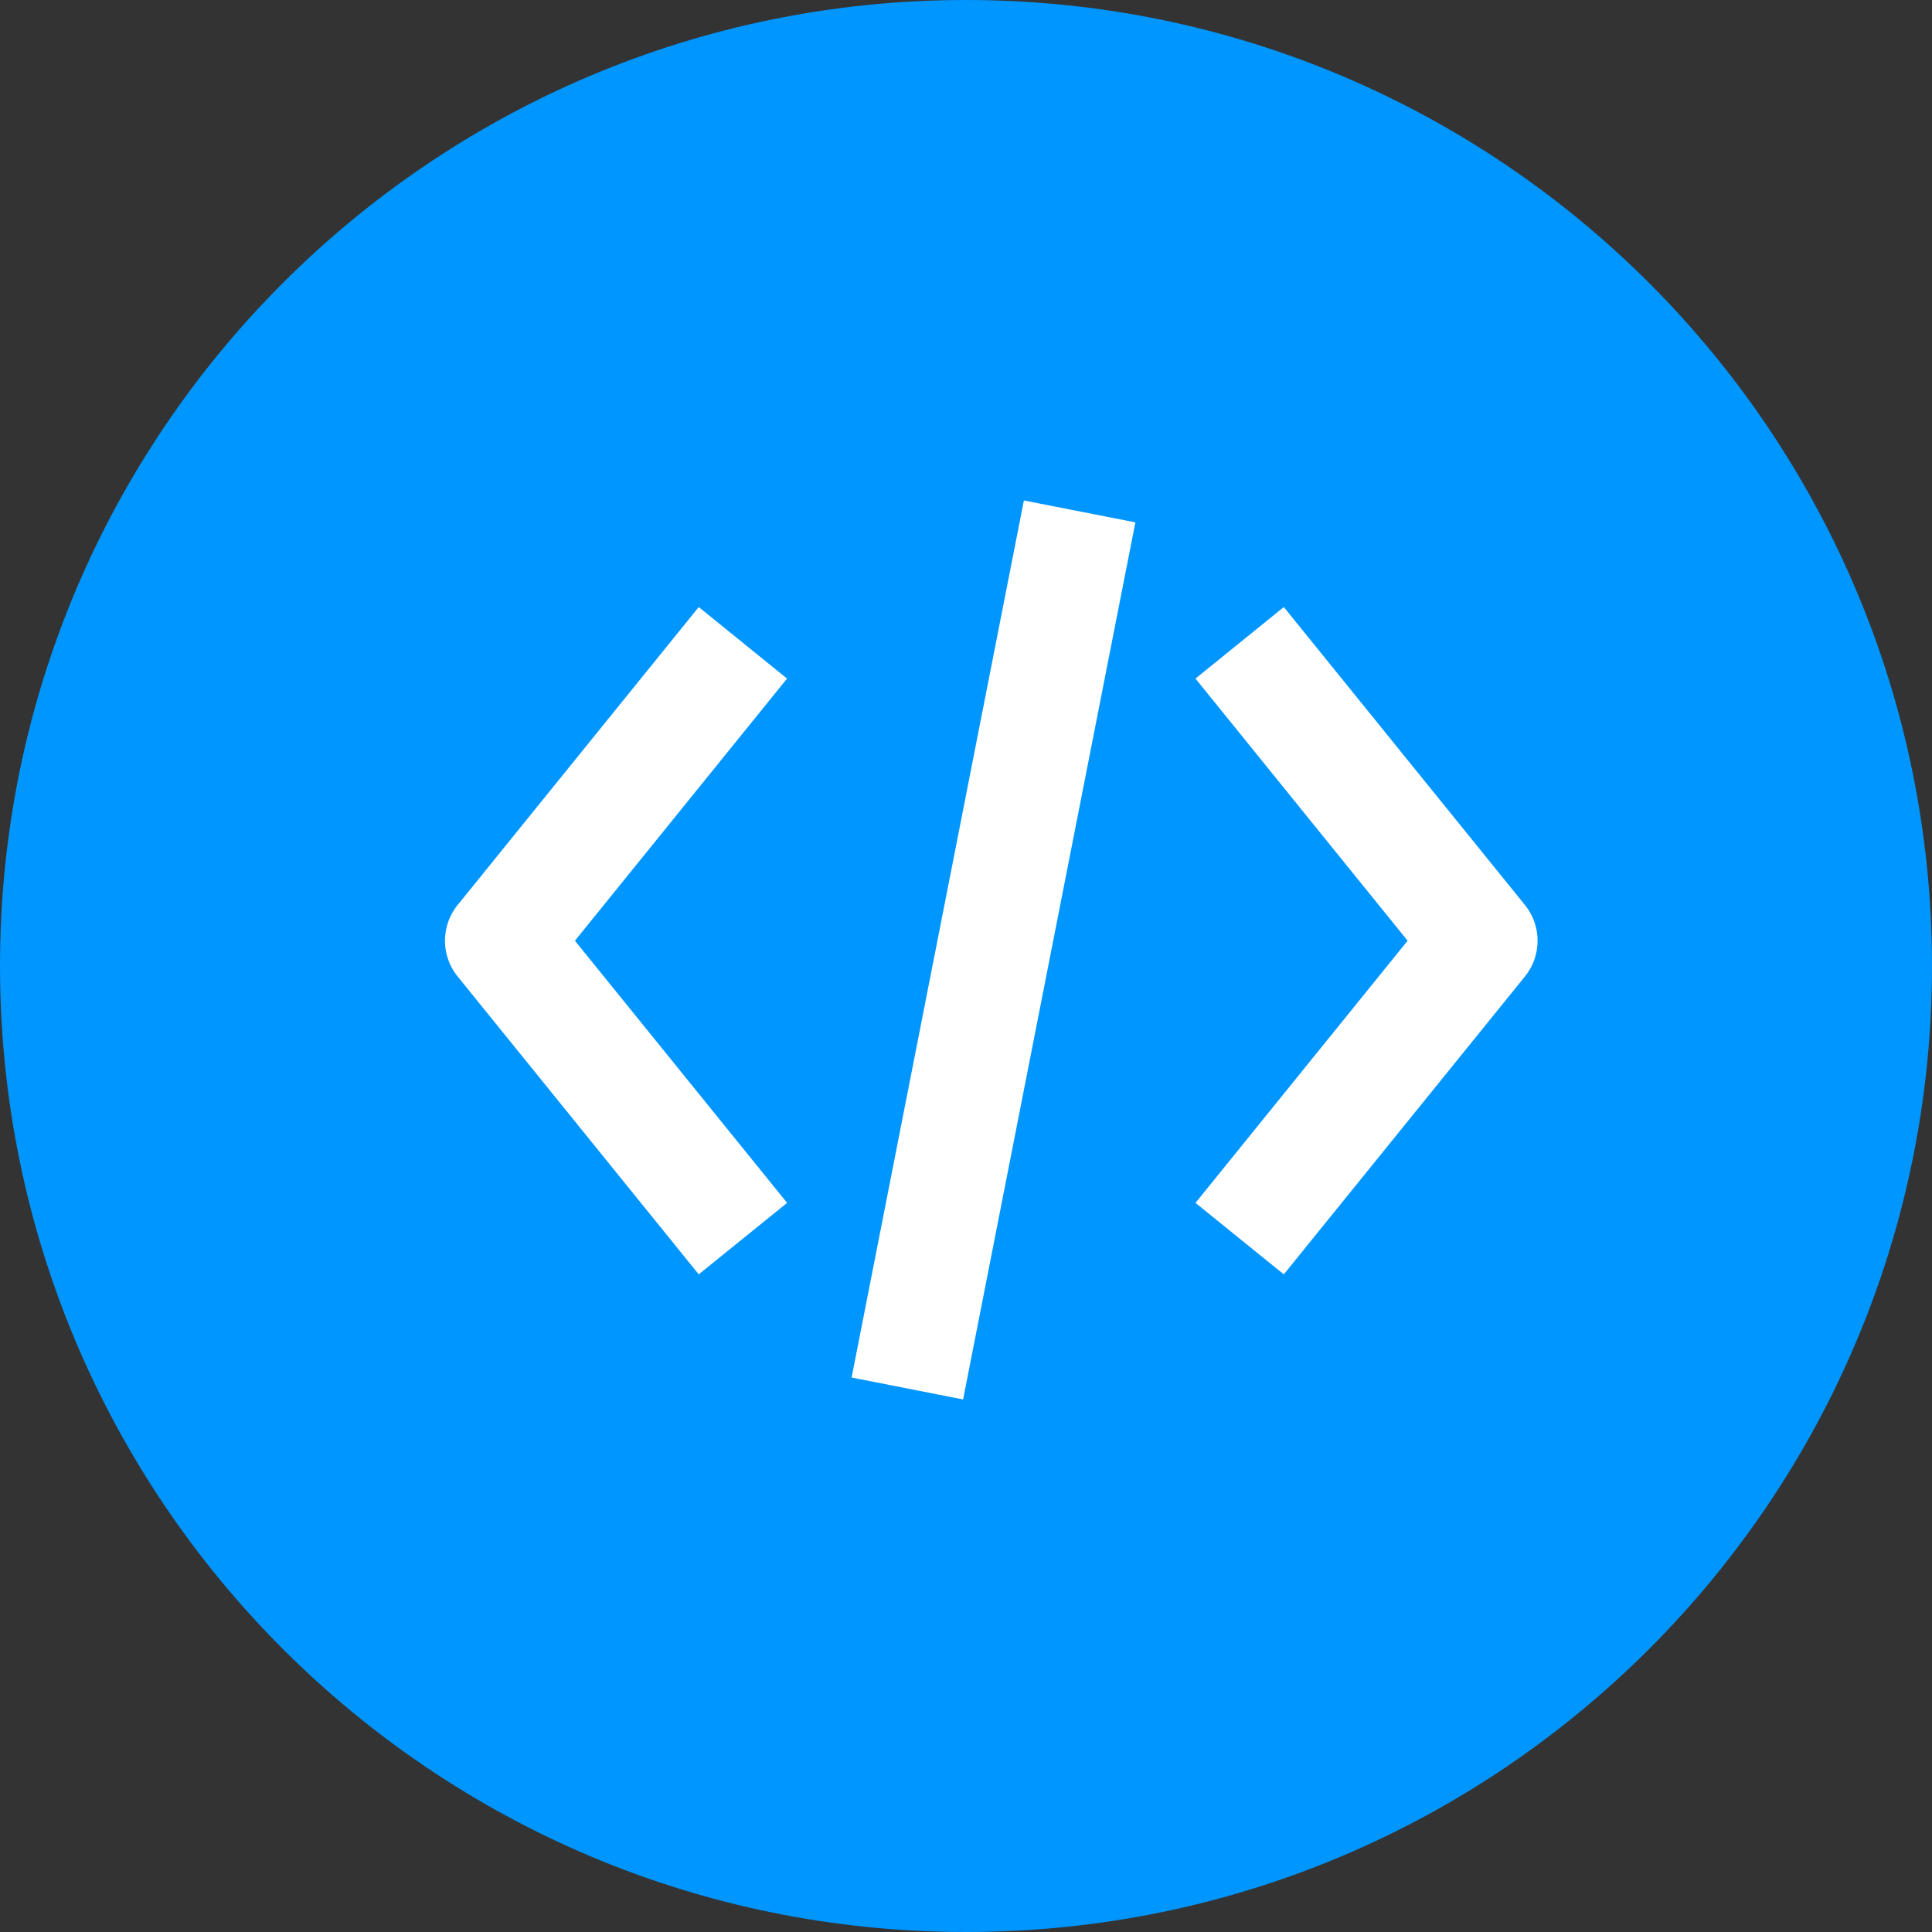 <svg xmlns="http://www.w3.org/2000/svg" width="48" height="48" fill="none"><rect width="100%" height="100%" fill="#333333" stroke="none"/><path fill="#0096FF" d="M0 24C0 10.745 10.745 0 24 0s24 10.745 24 24-10.745 24-24 24S0 37.255 0 24Z"/><path fill="#fff" fill-rule="evenodd" d="m23.928 34.769 4.28-21.791-2.77-.544-4.28 21.79 2.77.545Zm5.773-4.884 2.195 1.776 5.99-7.4a1.413 1.413 0 0 0 0-1.777l-5.99-7.402-2.195 1.777 5.271 6.513-5.27 6.513ZM17.36 31.661l2.195-1.776-5.271-6.513 5.27-6.513-2.194-1.777-5.99 7.402a1.412 1.412 0 0 0 0 1.776l5.99 7.401Z" clip-rule="evenodd"/></svg>